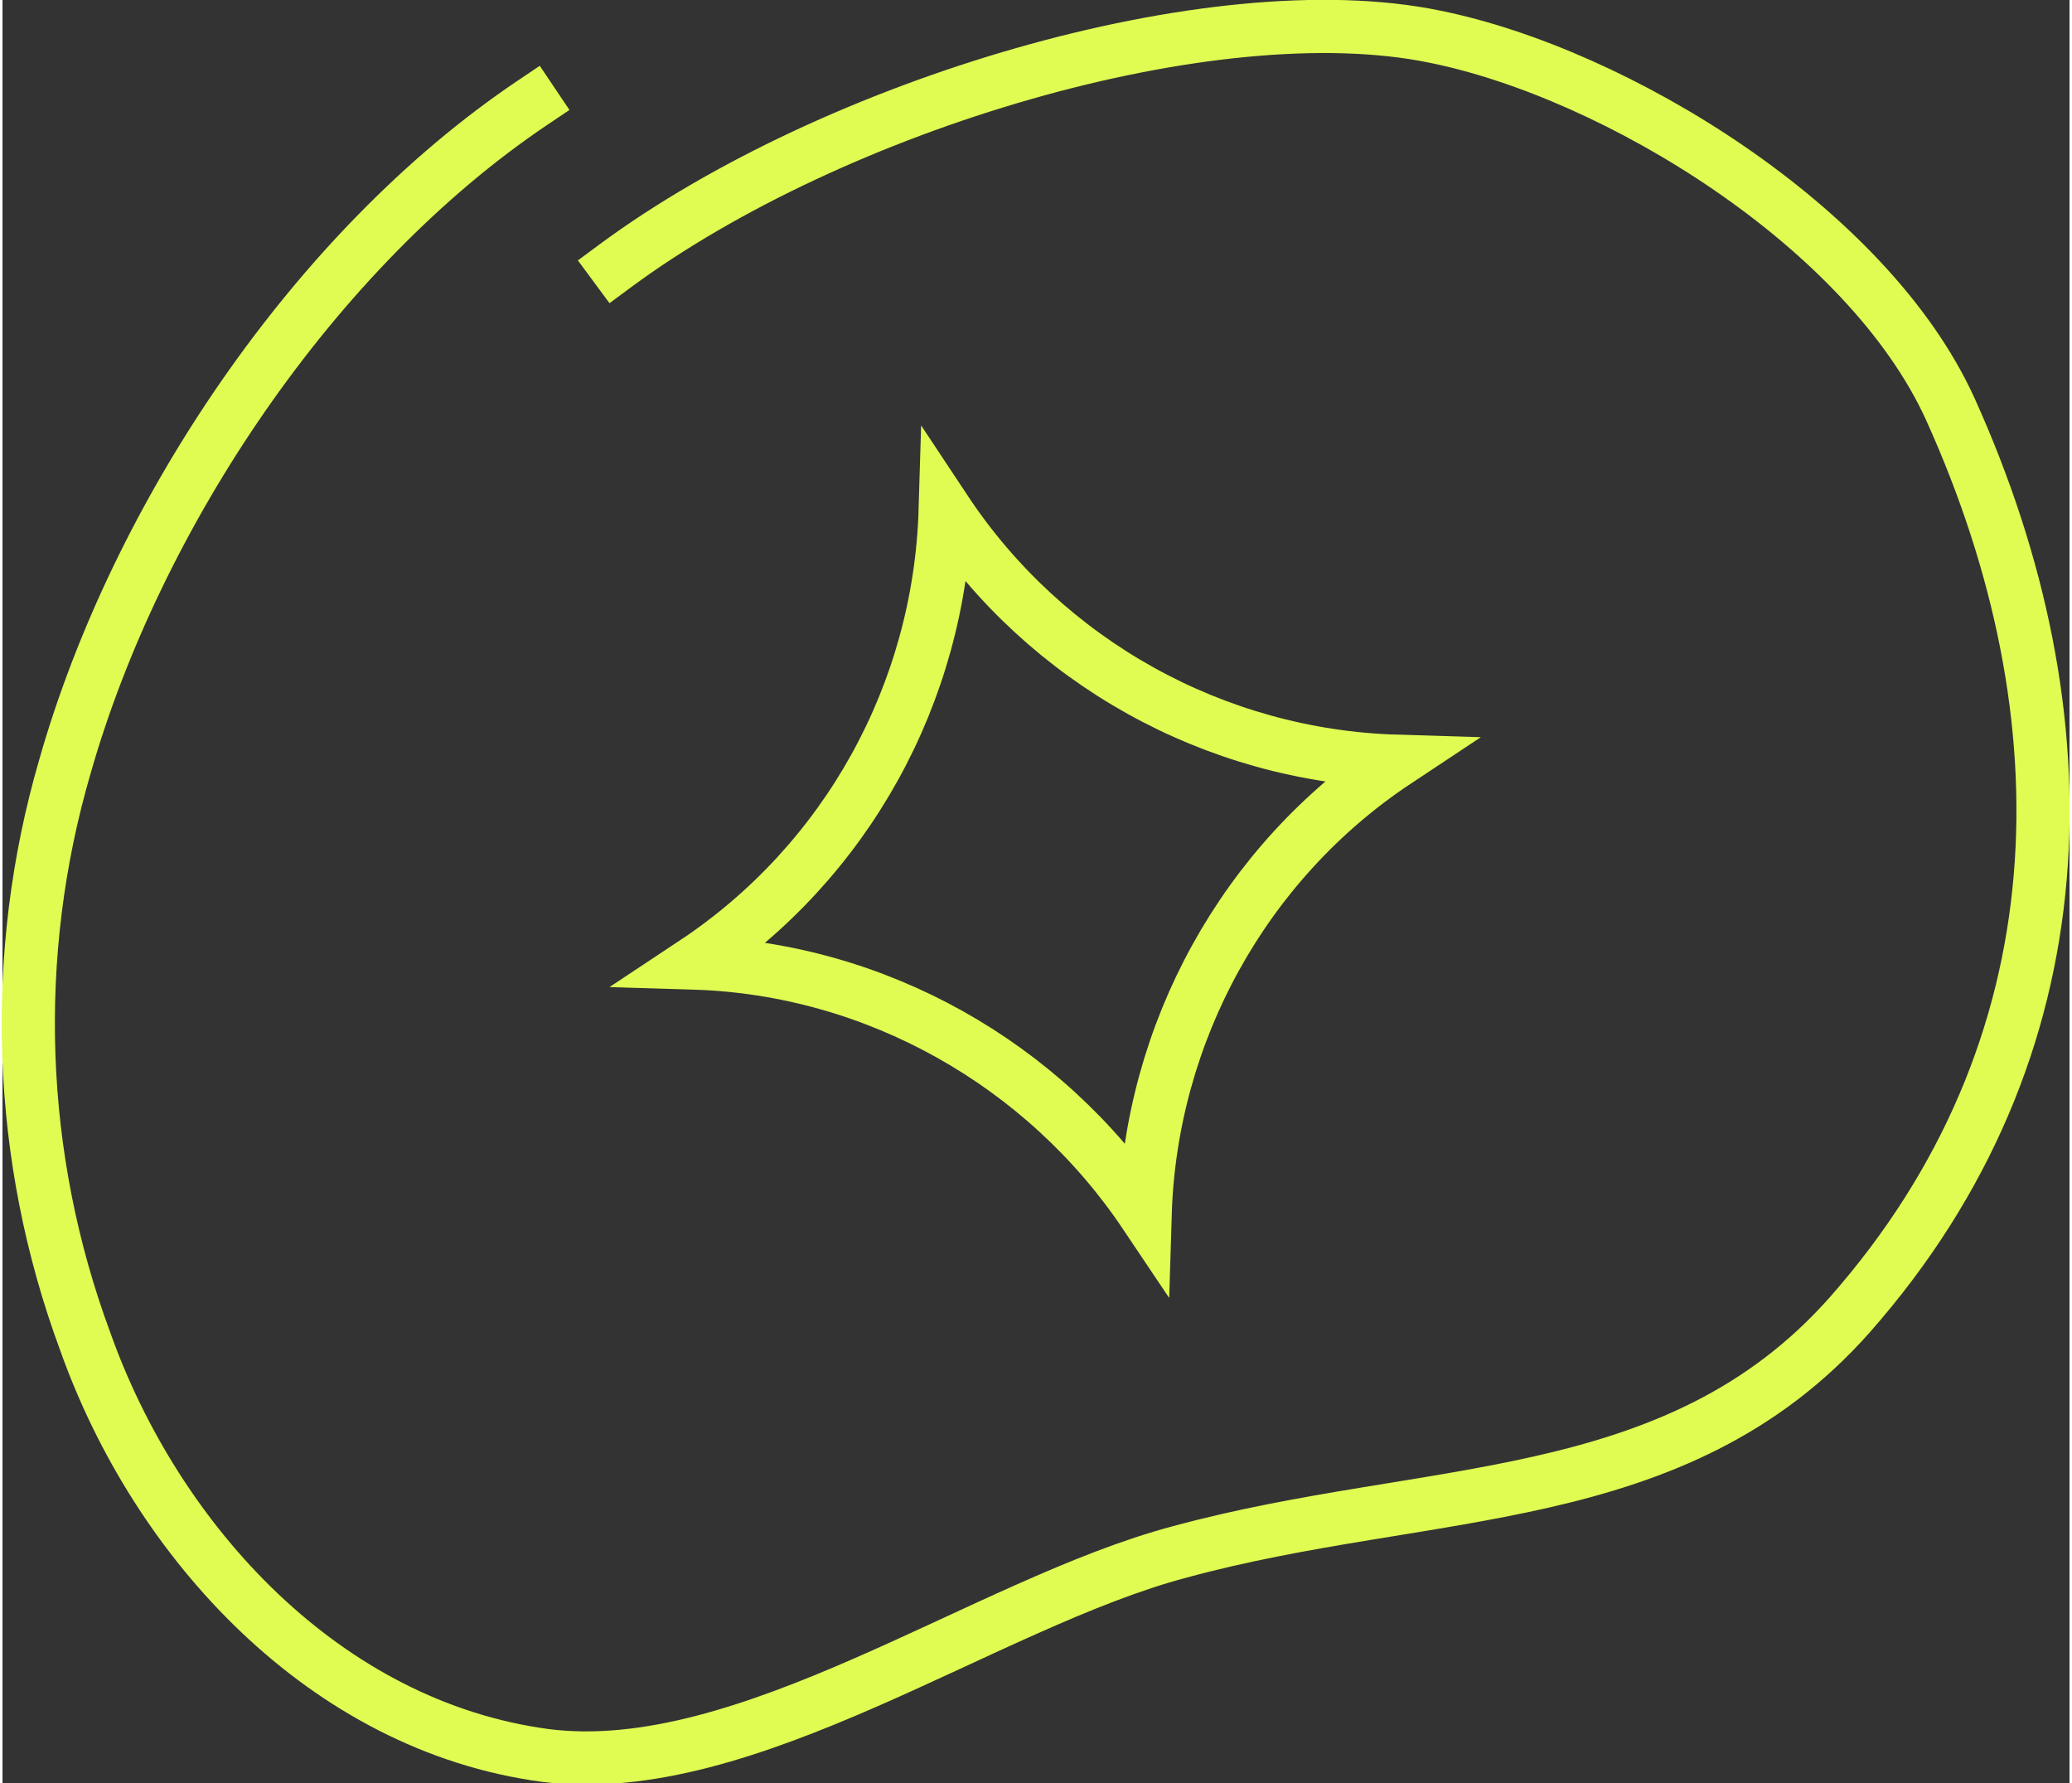 <?xml version="1.0" encoding="UTF-8"?> <svg xmlns="http://www.w3.org/2000/svg" xmlns:xlink="http://www.w3.org/1999/xlink" xmlns:xodm="http://www.corel.com/coreldraw/odm/2003" xml:space="preserve" width="308px" height="265px" version="1.0" style="shape-rendering:geometricPrecision; text-rendering:geometricPrecision; image-rendering:optimizeQuality; fill-rule:evenodd; clip-rule:evenodd" viewBox="0 0 11.27 9.72"><rect x="0" y="0" width="11.27" height="9.72" fill="#333333" stroke="none"/> <defs> <style type="text/css"> .str1 {stroke:#E0FB52;stroke-width:0.29;stroke-miterlimit:22.926} .str0 {stroke:#E0FB52;stroke-width:0.29;stroke-linecap:square;stroke-miterlimit:22.926} .fil0 {fill:none} </style> </defs> <g id="Слой_x0020_1">  <path class="fil0 str0" d="M2.89 0.56c-1.19,0.8 -2.16,2.25 -2.55,3.62 -0.3,1.03 -0.26,2.13 0.11,3.13 0.39,1.1 1.31,2.1 2.51,2.26 1.1,0.14 2.4,-0.83 3.46,-1.11 1.36,-0.37 2.7,-0.22 3.65,-1.29 1.28,-1.45 1.31,-3.26 0.55,-4.94 -0.45,-0.99 -1.82,-1.83 -2.81,-2.03 -1.21,-0.25 -3.28,0.37 -4.47,1.25"></path> <path class="fil0 str1" d="M7.6 4.15c-0.83,0.55 -1.34,1.48 -1.37,2.47 -0.55,-0.82 -1.47,-1.34 -2.46,-1.37 0.83,-0.55 1.34,-1.47 1.37,-2.47 0.55,0.83 1.47,1.34 2.46,1.37z"></path> </g> </svg> 